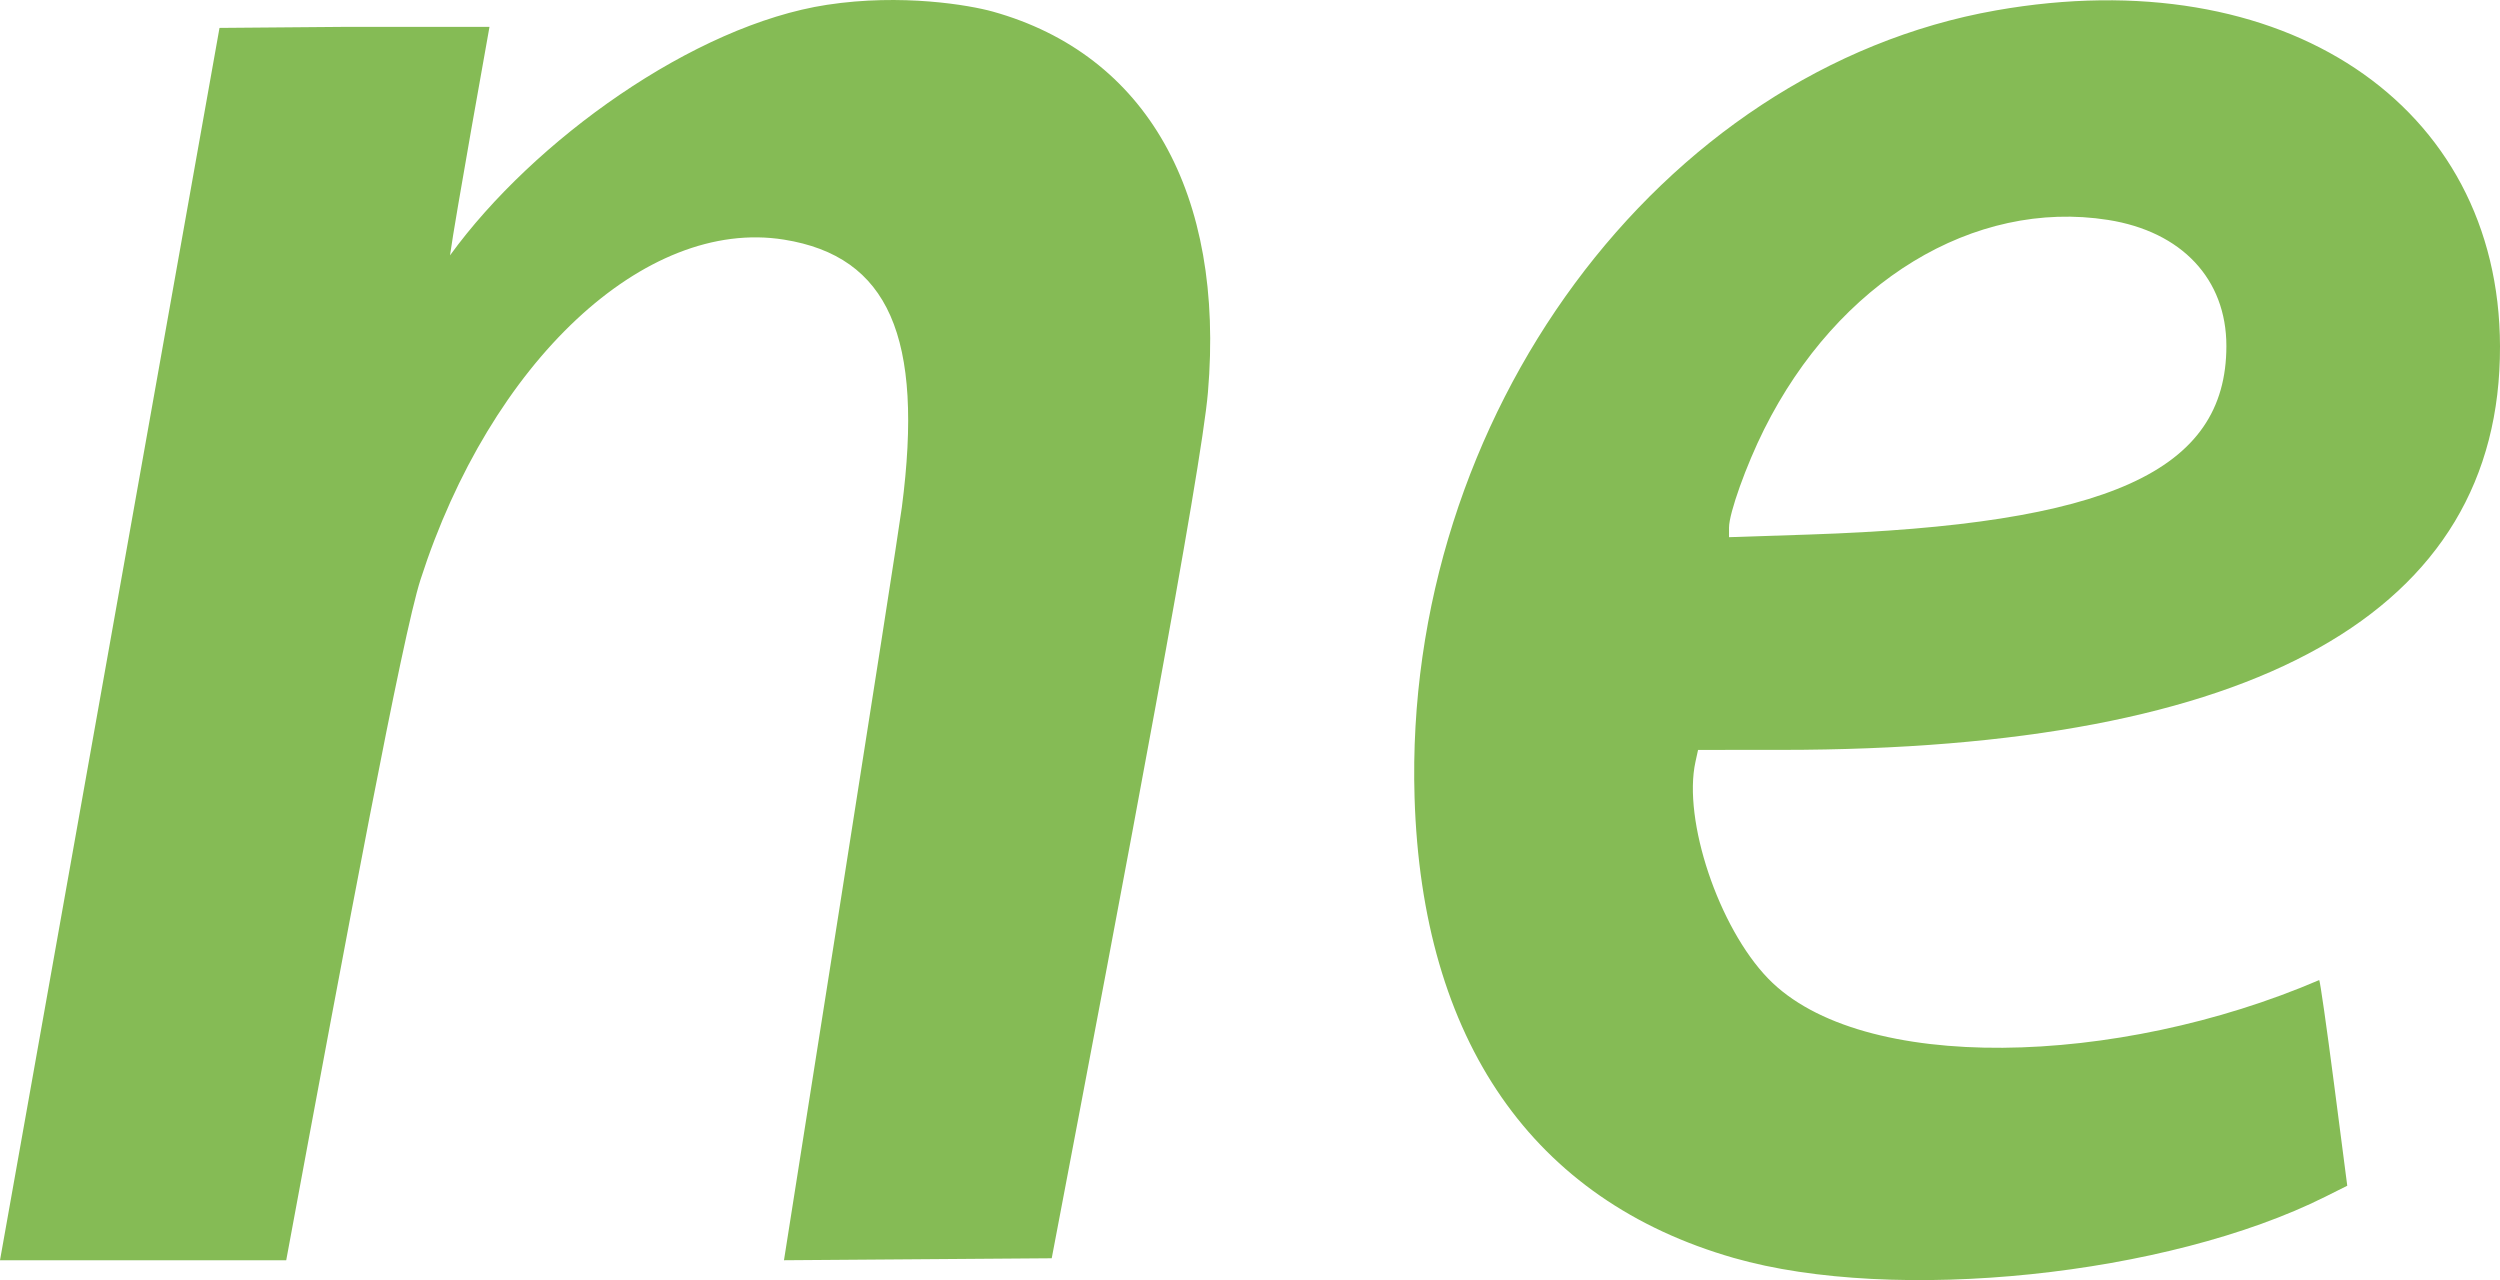 <?xml version="1.0" encoding="UTF-8"?> <svg xmlns="http://www.w3.org/2000/svg" width="166" height="85" viewBox="0 0 166 85" fill="none"> <path fill-rule="evenodd" clip-rule="evenodd" d="M54.913 0.319C46.096 1.665 35.431 9.31 29.881 16.957C30.205 14.573 32.502 1.783 32.502 1.783H23.014L14.575 1.853L0 83.68H19.005C23.089 61.637 26.728 42.196 27.918 38.498C32.577 24.015 42.818 14.432 52.056 15.911C59.001 17.023 61.358 22.376 59.882 33.69C59.535 36.354 52.056 83.68 52.056 83.68L69.834 83.549C74.815 57.395 79.765 31.243 80.206 26.059C81.333 12.835 76.128 3.62 65.922 0.77C64.377 0.339 59.882 -0.44 54.913 0.319ZM132.541 0.689C110.196 4.631 93.163 27.682 93.927 52.946C94.416 69.083 101.771 79.698 115.118 83.526C125.788 86.587 143.91 84.712 154.401 79.462L155.858 78.733L154.979 71.957C154.496 68.23 154.053 65.134 153.996 65.076C140.597 70.835 123.571 71.342 117.404 64.974C114.117 61.579 111.729 54.457 112.579 50.582L112.751 49.794L118.3 49.792C149.799 49.786 166.042 40.663 166 22.999C165.962 6.903 151.6 -2.673 132.541 0.689ZM139.97 14.602C144.869 15.373 147.836 18.534 147.832 22.98C147.825 31.305 140.002 34.837 120.114 35.494L114.807 35.669V35.028C114.807 34.079 115.943 30.9 117.138 28.509C122.033 18.707 131.07 13.203 139.97 14.602Z" fill="#85BB55"></path> </svg> 
